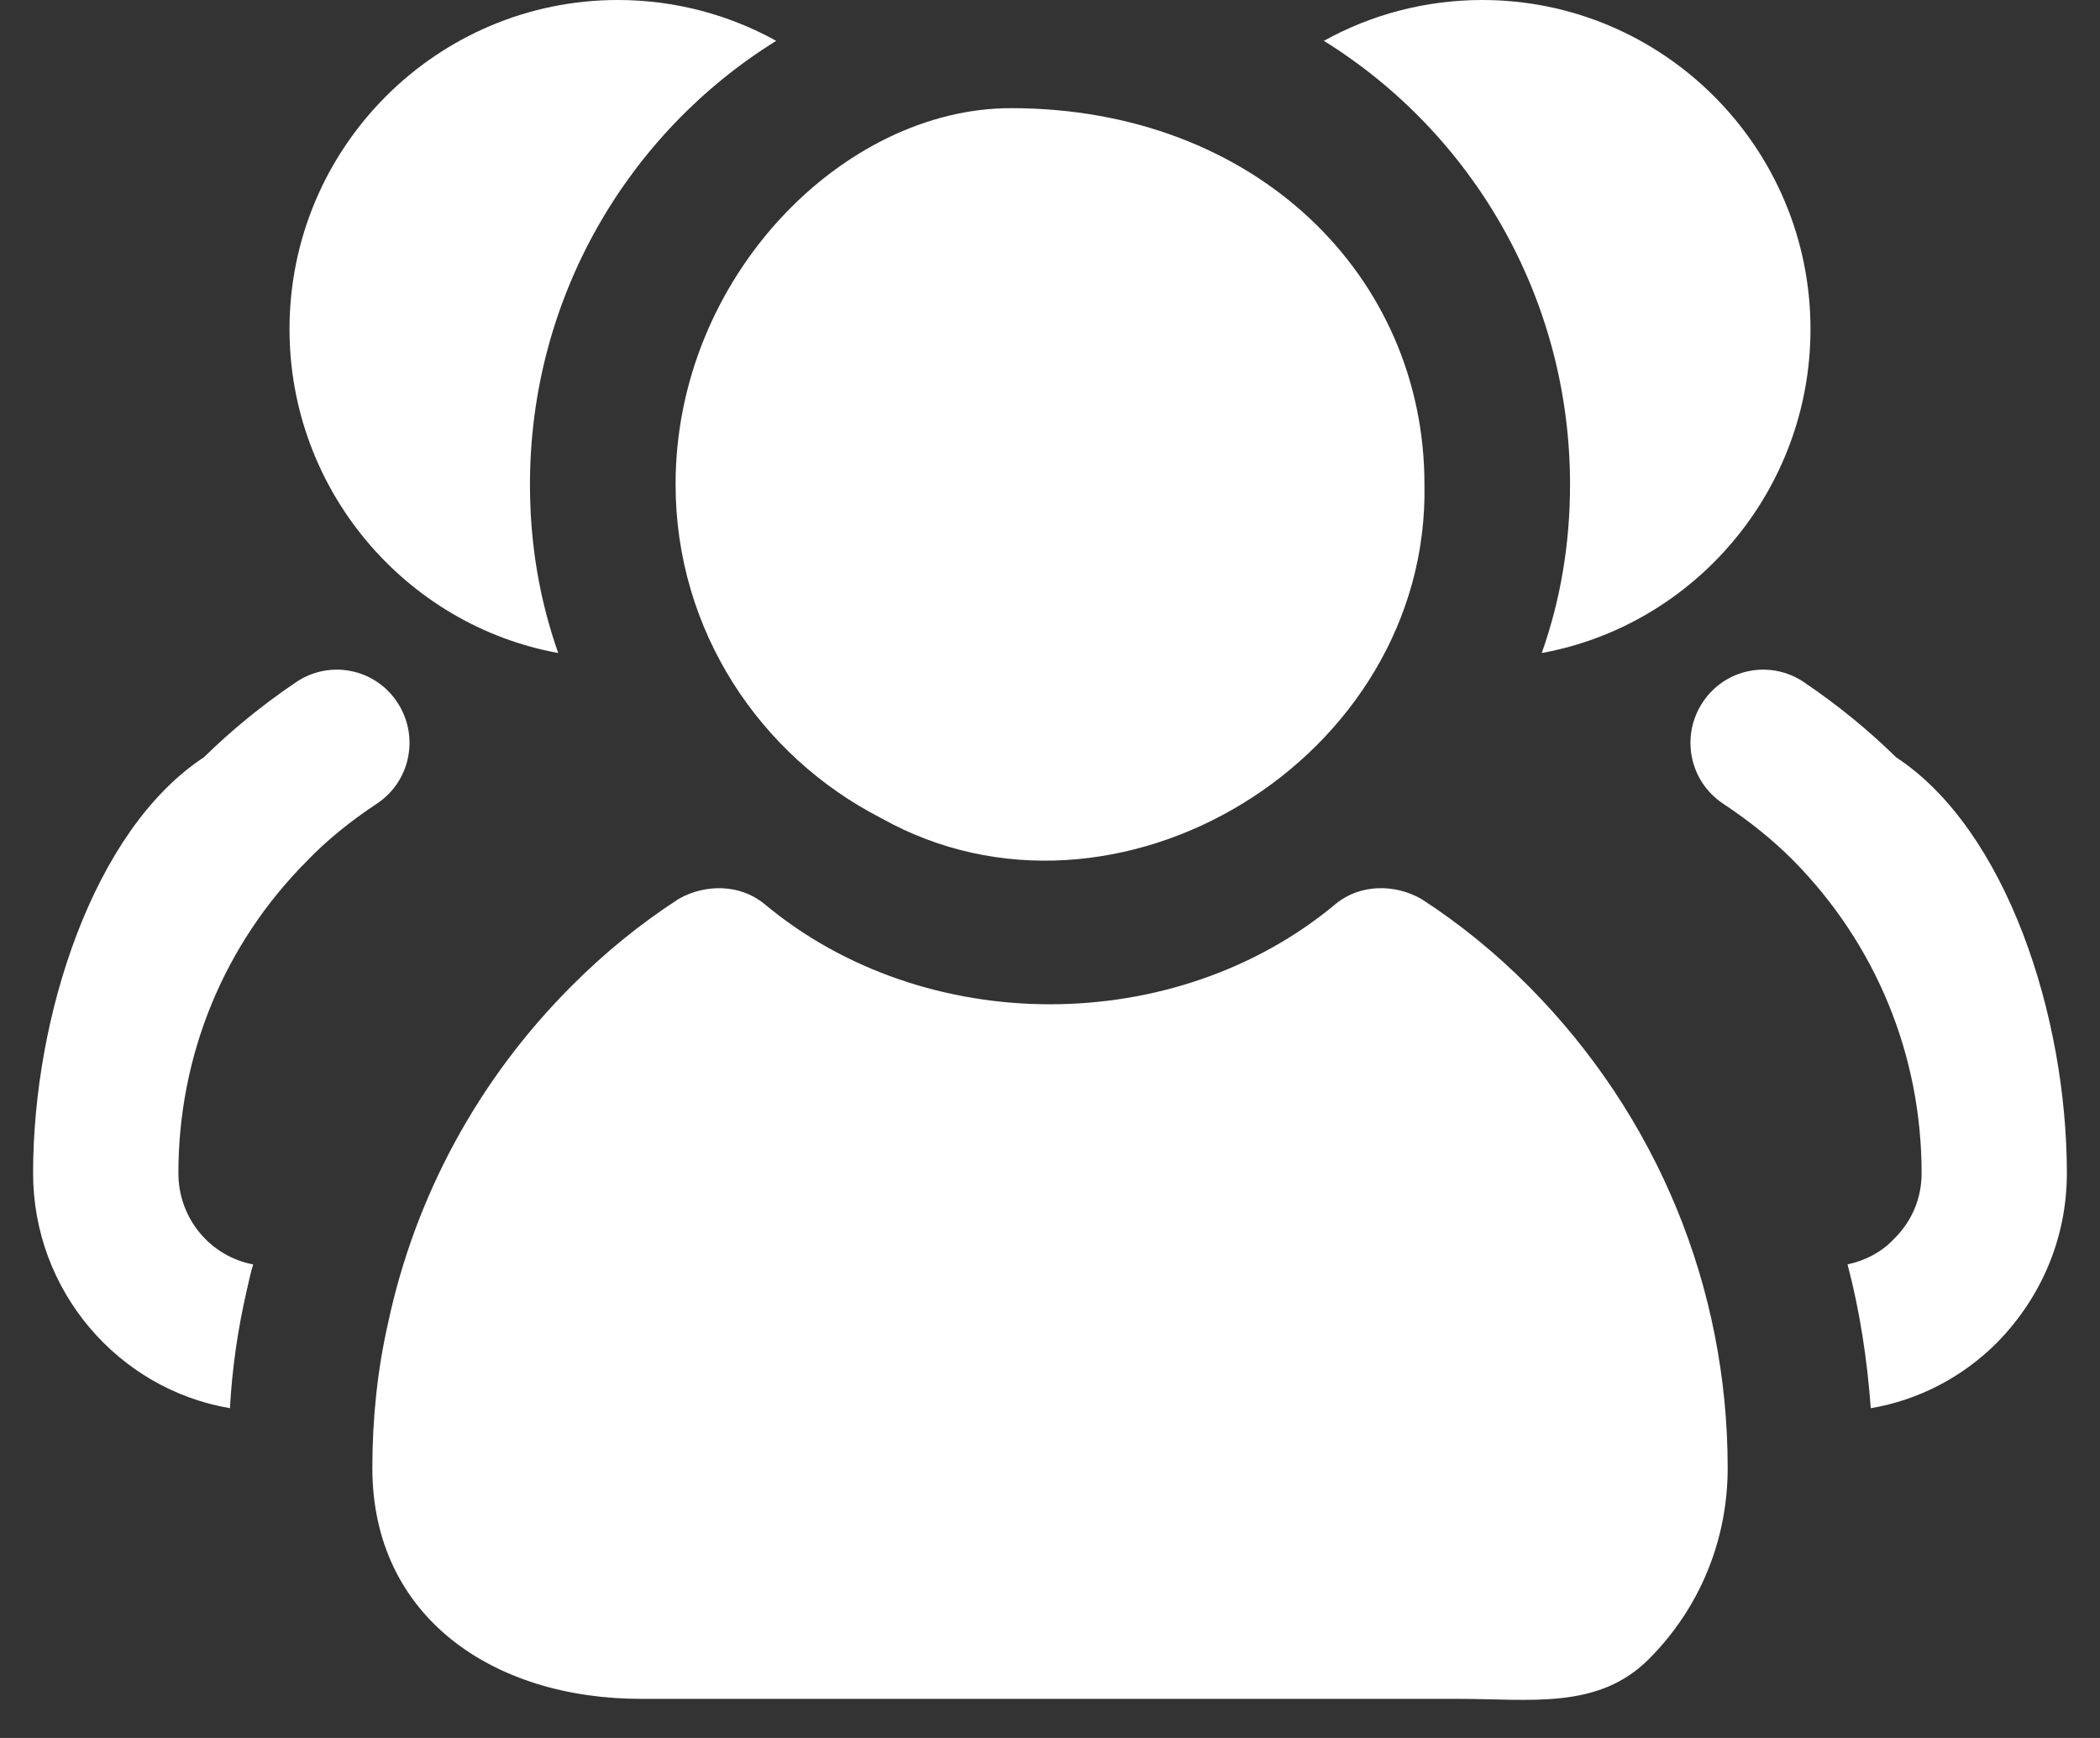 <?xml version="1.0" encoding="UTF-8"?> <svg xmlns="http://www.w3.org/2000/svg" width="58" height="48" viewBox="0 0 58 48" fill="none"><rect x="0" y="0" width="58" height="48" fill="#333333" stroke="none"/> <g clip-path="url(#clip0_704_3020)"> <path fill-rule="evenodd" clip-rule="evenodd" d="M55.159 37.078C54.217 38.026 52.993 38.67 51.669 38.892C51.569 37.541 51.368 36.211 51.027 34.921C51.508 34.82 51.971 34.579 52.291 34.236C52.812 33.732 53.073 33.088 53.073 32.402C53.073 29.138 51.81 26.075 49.523 23.759C48.981 23.214 48.338 22.69 47.576 22.186C46.653 21.562 46.412 20.312 47.035 19.385C47.657 18.458 48.901 18.217 49.824 18.841C50.806 19.506 51.629 20.191 52.371 20.917C55.42 22.92 57.085 28.07 57.085 32.402C57.085 34.156 56.403 35.808 55.159 37.078ZM42.582 18.035C43.102 16.565 43.363 15.013 43.363 13.38C43.363 8.221 40.656 3.667 36.564 1.128C37.867 0.403 39.372 0 40.937 0C45.932 0 50.004 4.07 50.004 9.089C50.004 13.542 46.794 17.269 42.582 18.035ZM24.336 22.595C20.983 20.875 18.659 17.41 18.659 13.375C18.659 7.648 23.298 2.987 27.92 2.987C34.703 2.987 39.342 7.648 39.342 13.375C39.493 20.948 30.82 26.231 24.336 22.595ZM14.637 13.38C14.637 15.013 14.898 16.565 15.418 18.035C11.207 17.269 7.996 13.542 7.996 9.089C7.996 4.07 12.069 0 17.064 0C18.628 0 20.133 0.403 21.438 1.128C17.345 3.667 14.637 8.221 14.637 13.38ZM10.965 19.385C11.587 20.312 11.347 21.562 10.424 22.186C9.661 22.69 9.019 23.214 8.478 23.778C6.19 26.075 4.927 29.138 4.927 32.402C4.927 33.653 5.81 34.7 6.993 34.921C6.913 35.164 6.873 35.405 6.813 35.647C6.572 36.695 6.411 37.783 6.351 38.892C3.262 38.368 0.914 35.647 0.914 32.402C0.914 28.07 2.58 22.92 5.629 20.917C6.372 20.191 7.194 19.506 8.176 18.841C9.099 18.217 10.344 18.458 10.965 19.385ZM15.767 27.251C16.681 26.329 17.683 25.513 18.744 24.827C19.48 24.408 20.443 24.413 21.113 24.967C25.537 28.66 32.463 28.66 36.888 24.967C37.557 24.412 38.52 24.408 39.255 24.827C40.319 25.513 41.318 26.329 42.235 27.253C45.771 30.827 47.717 35.548 47.717 40.543C47.717 42.538 46.945 44.411 45.544 45.817C44.144 47.225 42.279 46.92 40.294 46.92H17.706C13.614 46.92 10.284 44.654 10.284 40.543C10.284 39.156 10.429 37.812 10.716 36.55C11.463 33.04 13.21 29.815 15.767 27.251Z" fill="white"></path> </g> <defs> <clipPath id="clip0_704_3020"> <rect width="57.6" height="48" fill="white" transform="translate(0.2)"></rect> </clipPath> </defs> </svg> 